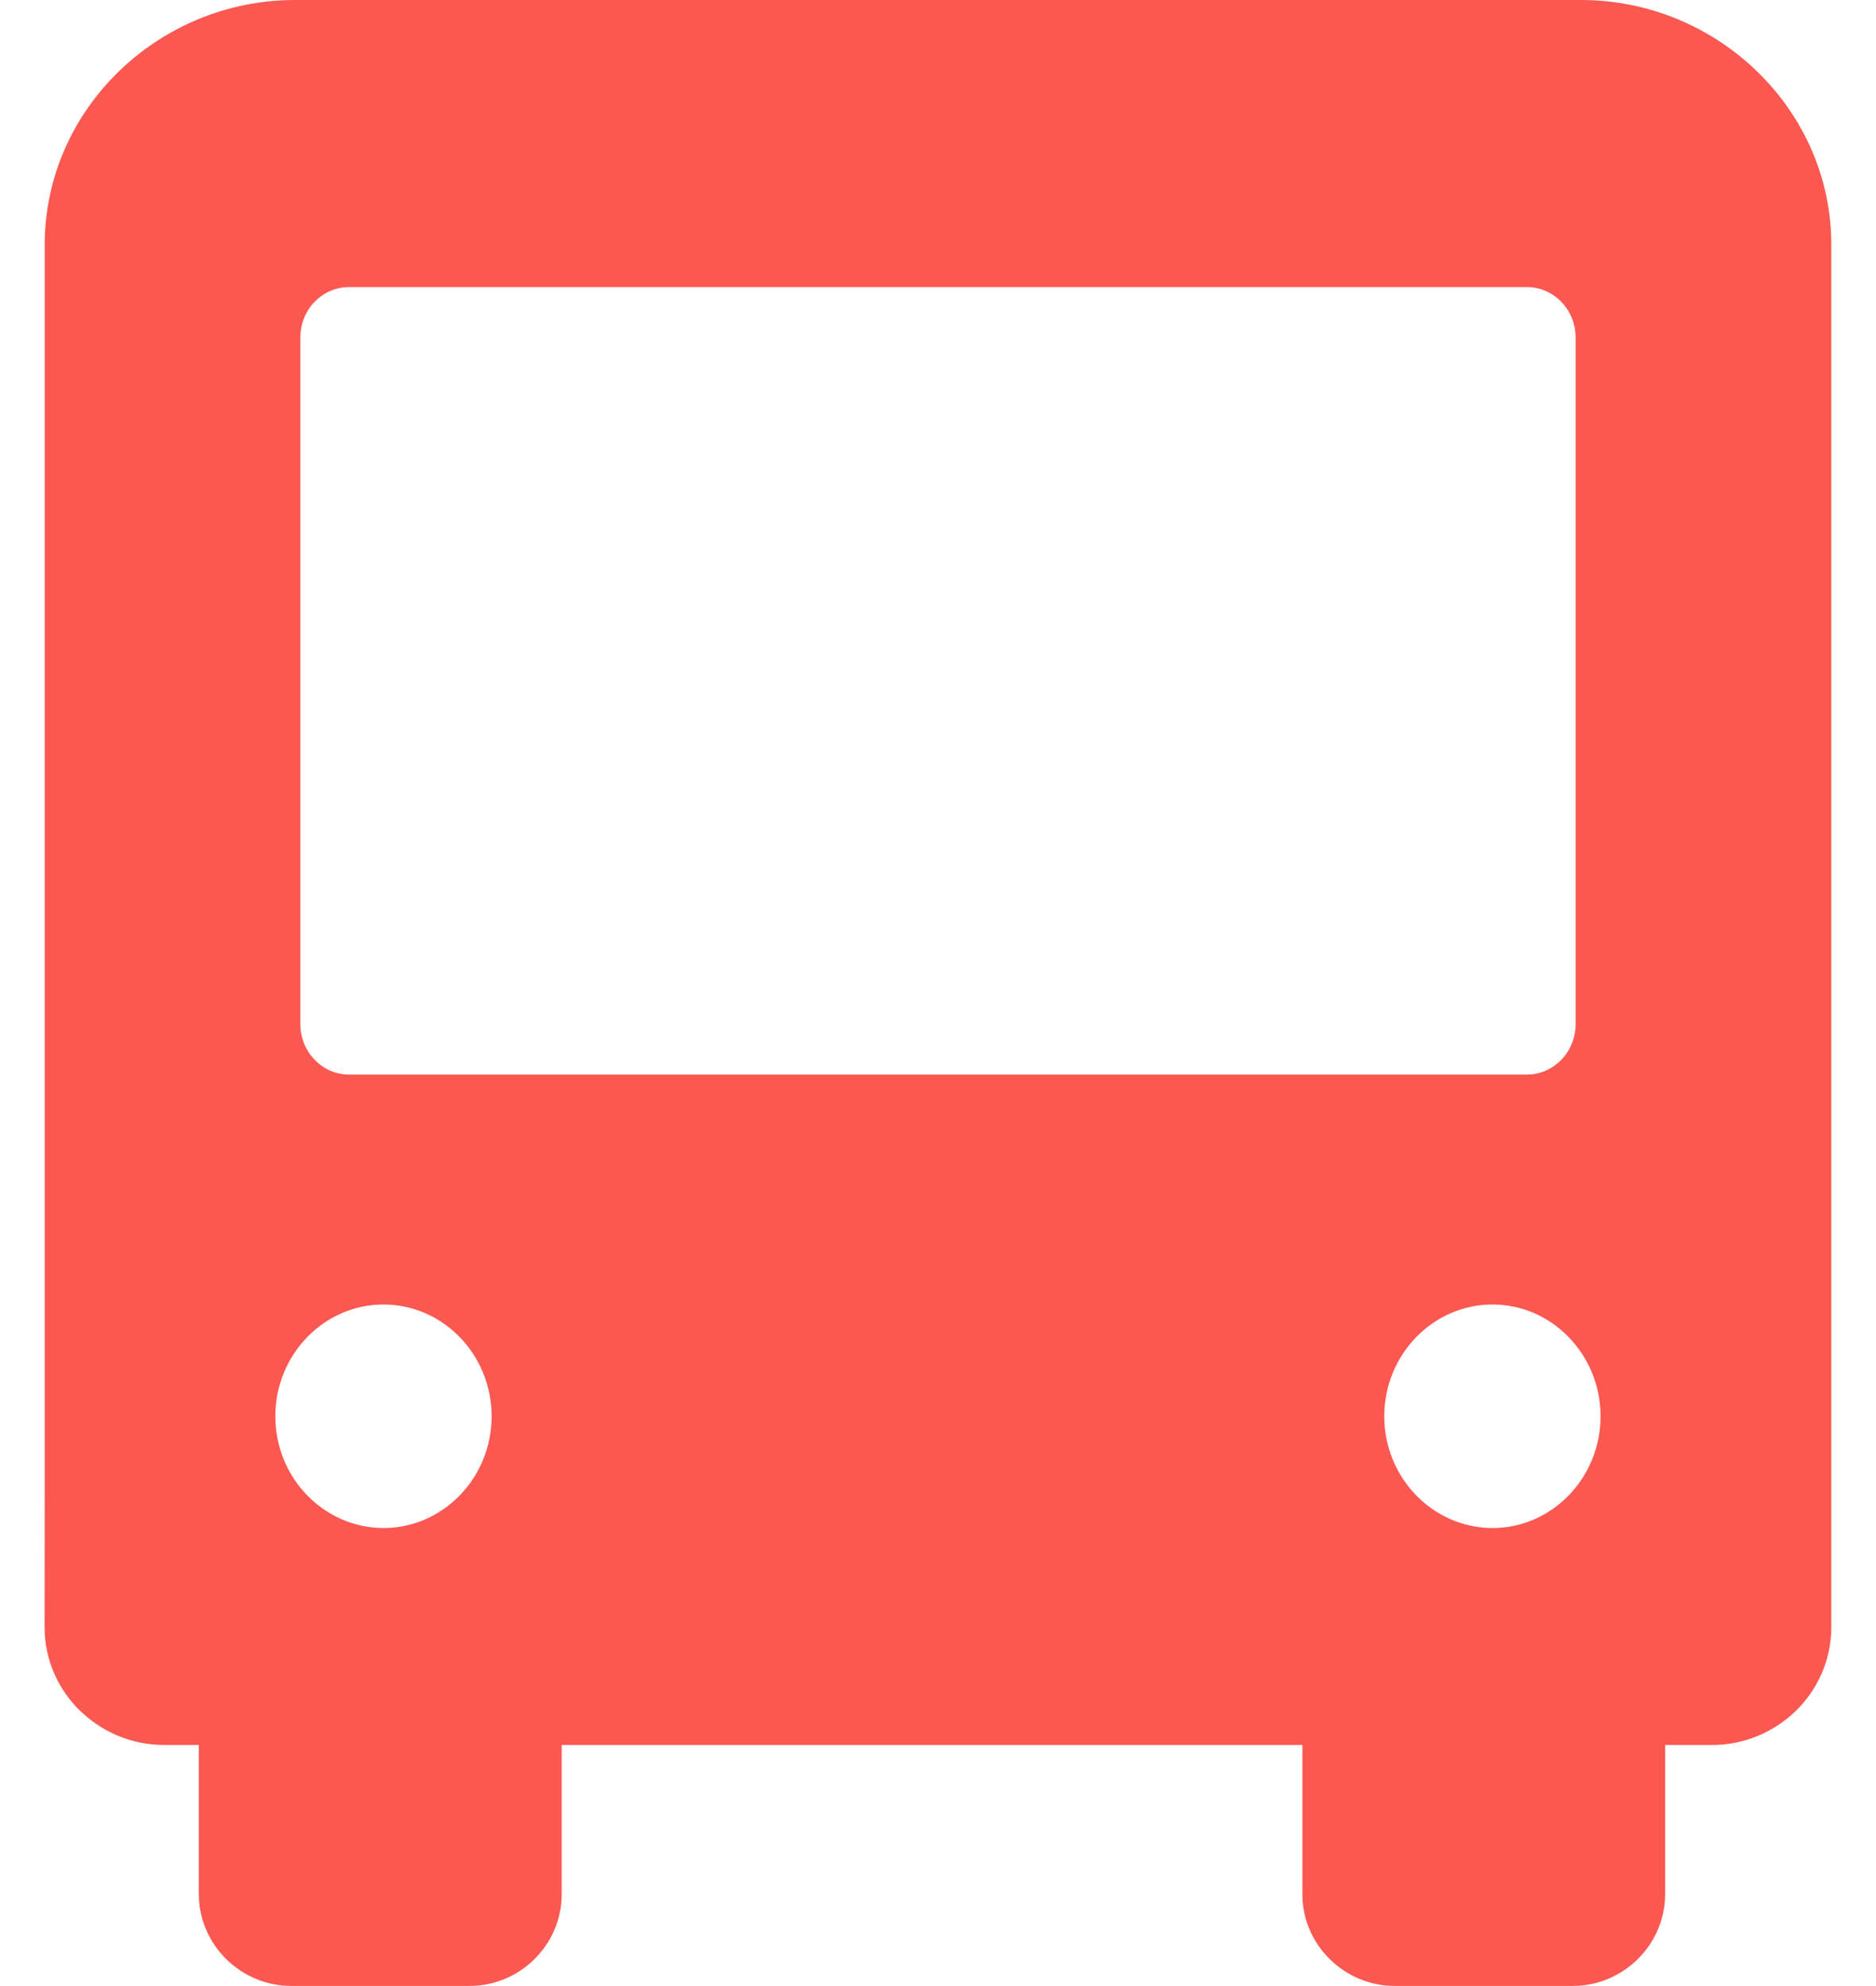 <svg width="17" height="18" viewBox="0 0 17 18" fill="none" xmlns="http://www.w3.org/2000/svg">
<g clip-path="url(#clip0_10239_1939)">
<path d="M14.327 0C14.944 6.22669e-06 15.508 0.247 15.919 0.644C16.336 1.047 16.595 1.604 16.595 2.217V14.748C16.595 15.046 16.47 15.316 16.269 15.511C16.073 15.698 15.807 15.815 15.518 15.815H15.089V17.168C15.089 17.4 14.991 17.611 14.834 17.763C14.683 17.908 14.478 17.999 14.254 17.999H12.637C12.413 17.999 12.208 17.908 12.057 17.763C11.899 17.611 11.802 17.4 11.802 17.168V15.815H5.09V17.168C5.09 17.4 4.993 17.611 4.836 17.763C4.686 17.909 4.479 17.999 4.255 17.999H2.637C2.414 17.999 2.208 17.908 2.057 17.763C1.9 17.611 1.802 17.4 1.802 17.168V15.815H1.482C1.204 15.814 0.948 15.707 0.756 15.533L0.731 15.511C0.529 15.316 0.404 15.046 0.404 14.748L0.405 13.598V2.217C0.406 1.604 0.663 1.047 1.08 0.644C1.491 0.247 2.055 0 2.673 0H14.327ZM3.475 11.823C2.935 11.823 2.495 12.278 2.495 12.836C2.495 13.394 2.935 13.848 3.475 13.849C4.015 13.849 4.455 13.394 4.455 12.836C4.455 12.278 4.015 11.823 3.475 11.823ZM13.525 11.823C12.985 11.823 12.544 12.278 12.544 12.836C12.544 13.394 12.985 13.848 13.525 13.849C14.064 13.849 14.504 13.394 14.504 12.836C14.504 12.278 14.064 11.823 13.525 11.823ZM3.162 2.602C2.92 2.602 2.722 2.806 2.722 3.057V9.283C2.722 9.534 2.92 9.739 3.162 9.739H13.837C14.08 9.739 14.278 9.533 14.278 9.283V3.058C14.278 2.807 14.08 2.602 13.837 2.602H3.162Z" fill="#FB5852"/>
</g>
<defs>
<clipPath id="clip0_10239_1939">
<rect width="17" height="18" fill="white"/>
</clipPath>
</defs>
</svg>
